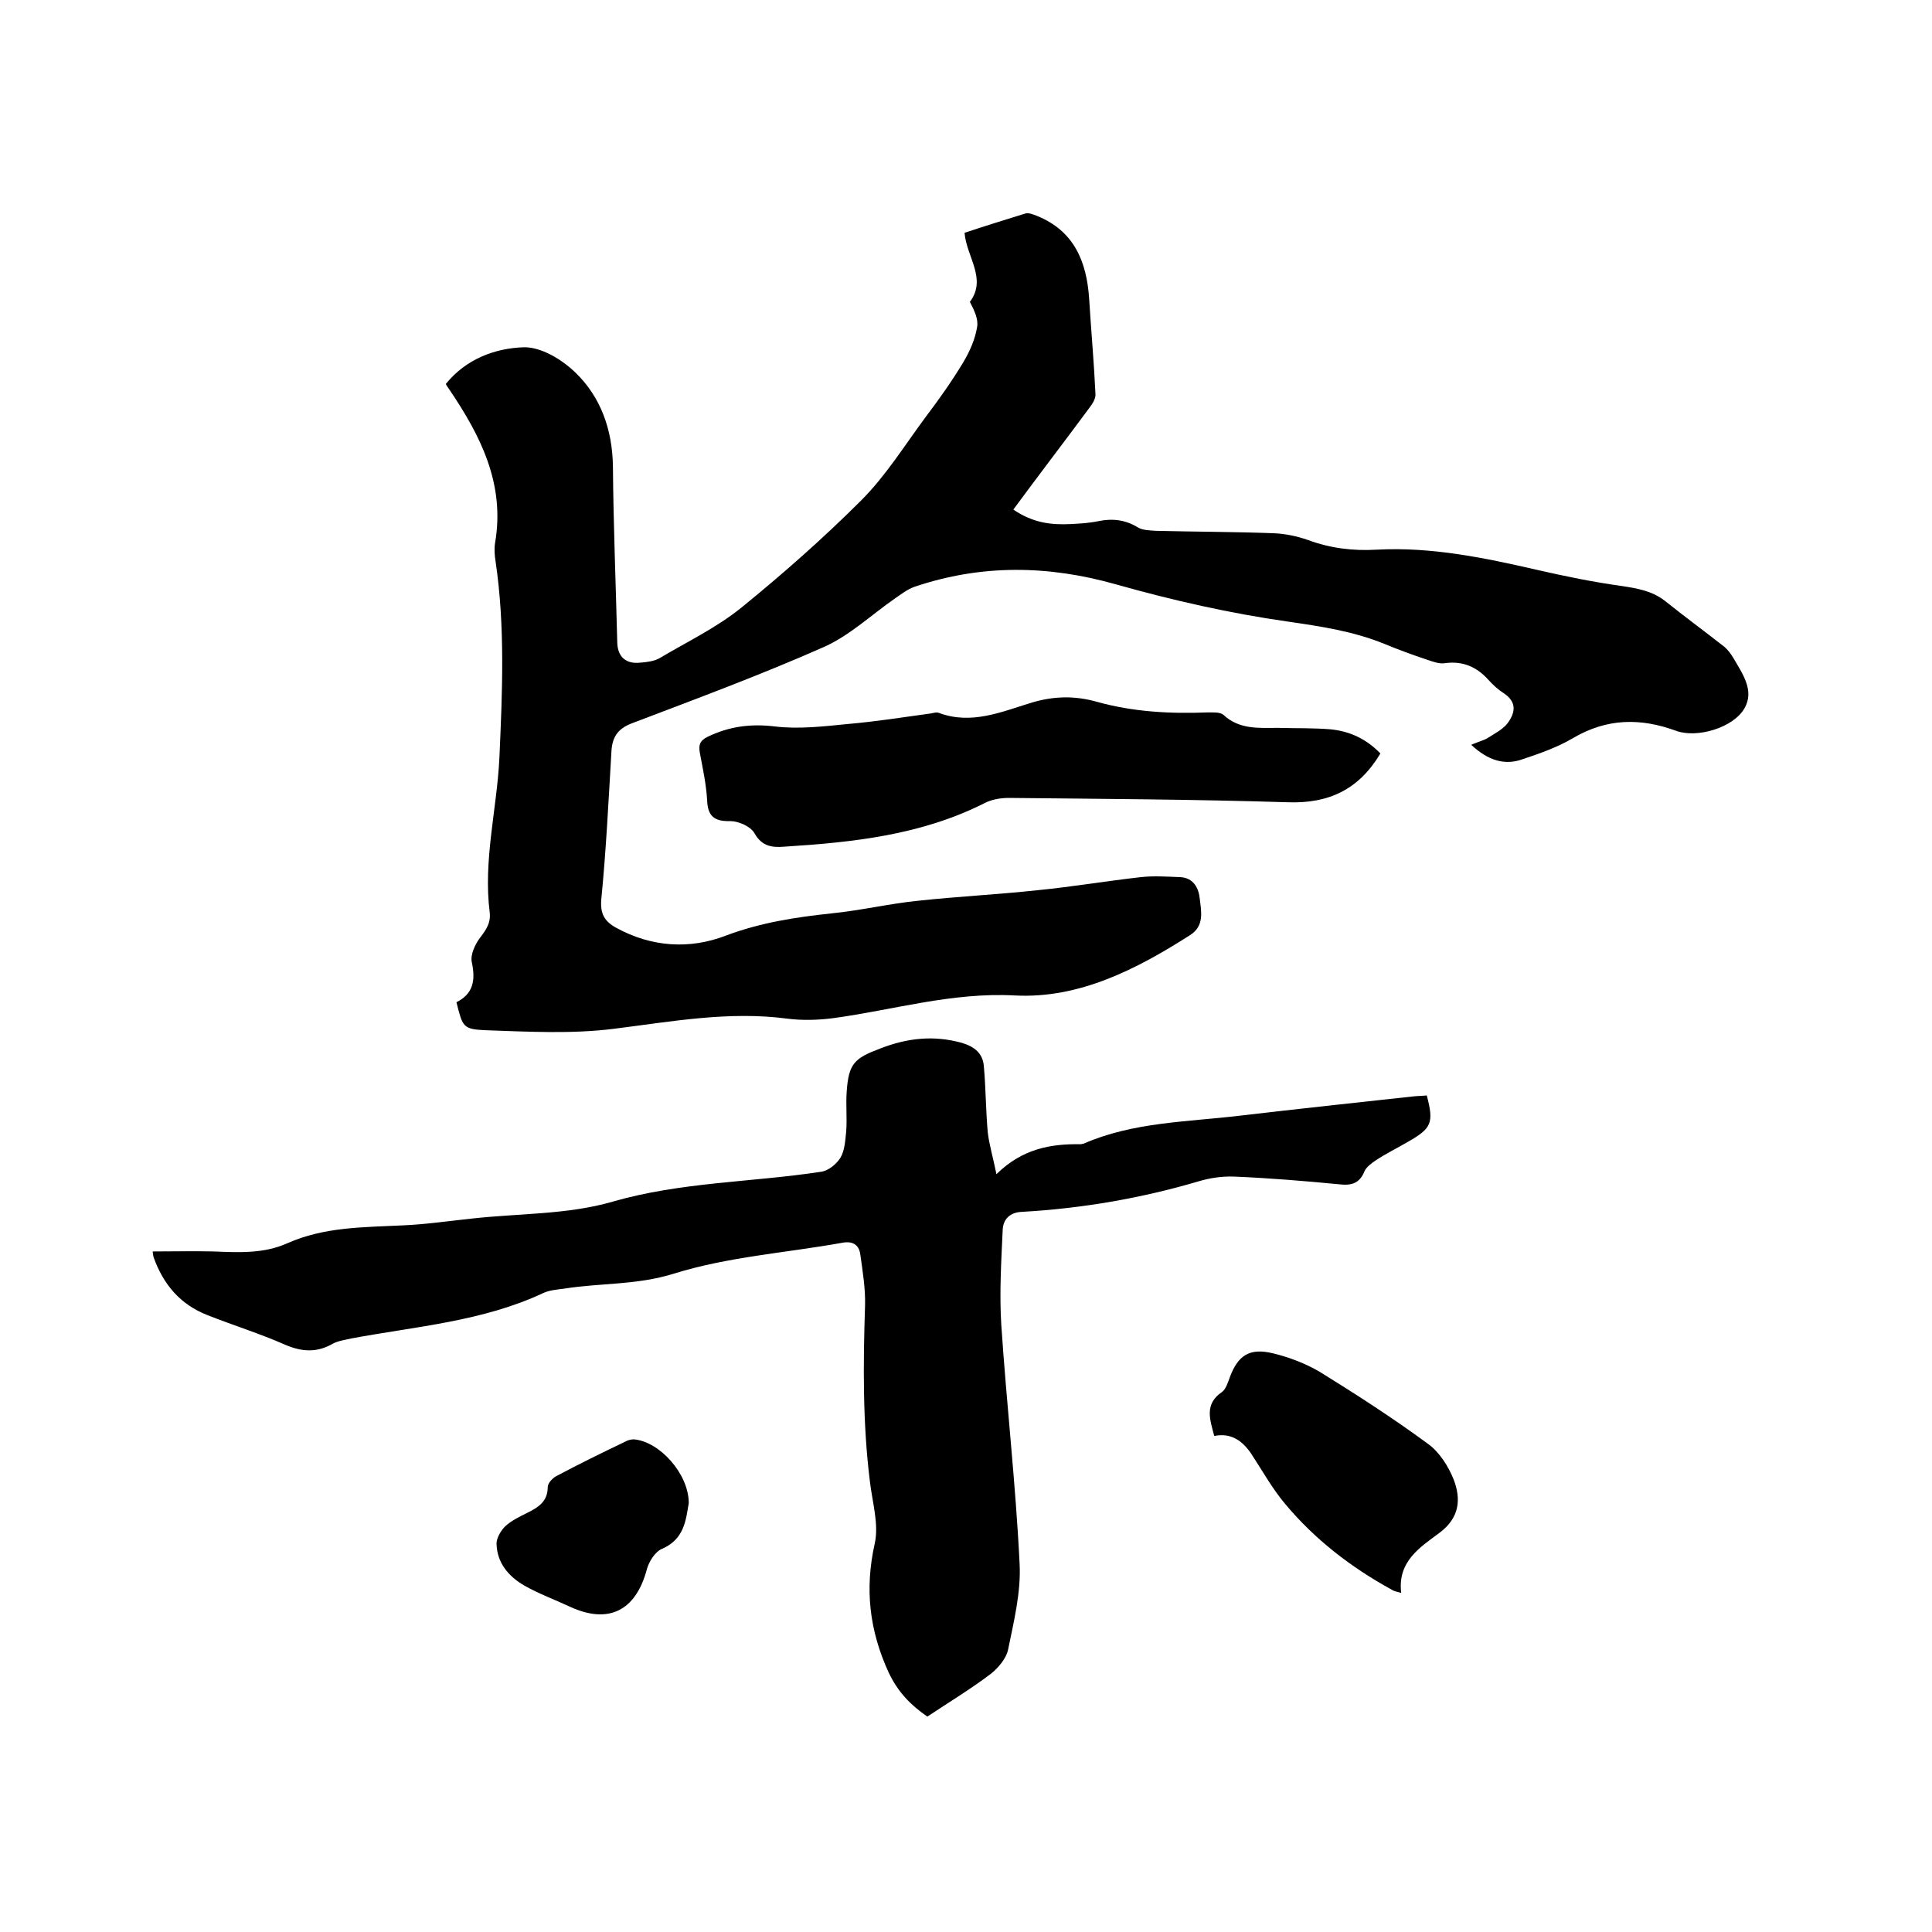 <svg enable-background="new 0 0 400 400" viewBox="0 0 400 400" xmlns="http://www.w3.org/2000/svg"><path d="m304.6 154.2c1.6-.7 2.6-.9 3.4-1.4 1.4-.9 3-1.7 4-2.9 1.7-2.2 2.2-4.5-.7-6.4-1.1-.7-2.2-1.7-3.1-2.7-2.4-2.7-5.3-4-9-3.5-1.2.2-2.5-.3-3.7-.7-3-1-6-2.1-8.9-3.3-6.4-2.6-13-3.6-19.9-4.6-12-1.7-23.9-4.4-35.6-7.7-14.1-4-27.9-4.2-41.8.5-1.4.5-2.7 1.5-4 2.4-4.9 3.4-9.3 7.6-14.6 10-13.1 5.8-26.6 10.8-40 15.9-2.8 1.1-3.9 2.8-4.1 5.6-.6 10.2-1.1 20.5-2.1 30.7-.3 3.1.7 4.7 3.1 6 7.3 4 15.2 4.5 22.7 1.6 7.2-2.7 14.4-3.8 21.9-4.6 6-.6 11.9-2 17.8-2.6 8.3-.9 16.6-1.3 24.9-2.2 7.1-.7 14.2-1.9 21.3-2.7 2.7-.3 5.4-.1 8.1 0 2.8.1 3.9 2.3 4.1 4.5.3 2.6 1 5.6-2 7.5-11.1 7.1-23 13.2-36.3 12.5-13-.7-25.1 3-37.6 4.7-3.1.4-6.4.5-9.5.1-12.1-1.6-23.9.6-35.9 2.1-8.7 1.1-17.7.6-26.5.3-4.8-.2-4.8-.7-6.1-5.8 3.4-1.7 4-4.4 3.2-8.2-.4-1.6.7-3.9 1.8-5.3 1.2-1.6 2.1-2.9 1.9-5-1.4-10.9 1.5-21.5 2-32.2.6-13.5 1.2-27.1-.8-40.6-.2-1.2-.3-2.6-.1-3.8 2.1-12.2-3-22.2-9.5-31.8-.2-.3-.5-.7-.7-1.1 4.2-5.2 10.2-7.4 16.1-7.6 3.6-.1 7.9 2.5 10.7 5.2 5.3 5.1 7.7 11.9 7.8 19.5.1 12.2.6 24.3.9 36.5.1 2.9 1.8 4.4 4.7 4.1 1.4-.1 2.9-.3 4-.9 5.7-3.4 11.8-6.3 17-10.5 8.6-7 17-14.4 24.8-22.2 5.1-5.1 9-11.4 13.3-17.2 2.8-3.7 5.5-7.5 7.9-11.5 1.3-2.2 2.4-4.7 2.8-7.2.3-1.6-.6-3.5-1.5-5.2 3.6-4.8-.7-9.3-1.1-14.3 4.2-1.4 8.4-2.7 12.6-4 .7-.2 1.6.2 2.4.5 7.7 3.1 10.3 9.5 10.8 17.2.4 6.5 1 13.1 1.3 19.6.1 1-.6 2.1-1.3 3-5.1 6.9-10.4 13.8-15.7 21 4.1 2.8 7.9 3.2 11.9 3 1.9-.1 3.8-.2 5.7-.6 2.9-.6 5.6-.3 8.2 1.3 1 .6 2.4.6 3.7.7 8.1.2 16.3.2 24.4.5 2.4.1 4.8.6 7.1 1.4 4.6 1.7 9.3 2.3 14.3 2 11.3-.6 22.3 1.7 33.2 4.2 5.7 1.3 11.5 2.5 17.3 3.3 3.3.5 6.4 1 9.1 3.1 4 3.2 8.2 6.3 12.3 9.5.7.6 1.3 1.4 1.8 2.2 1.9 3.3 4.5 6.8 2.4 10.5-2.3 4.1-9.9 6.3-14.2 4.7-7.4-2.7-14.3-2.6-21.3 1.5-3.2 1.9-6.9 3.2-10.5 4.4-3.6 1.3-7.1.3-10.6-3z"/><path d="m31.6 259.1c4.4 0 8.5-.1 12.6 0 5.2.2 10.4.5 15.3-1.7 7.6-3.4 15.8-3.3 23.9-3.7 4.7-.2 9.5-.9 14.2-1.4 9.8-1.1 19.9-.8 29.2-3.5 14.2-4.1 28.8-4 43.2-6.2 1.5-.2 3.2-1.6 4-2.9.9-1.5 1-3.6 1.2-5.5.2-2.7-.1-5.5.1-8.2.4-5.8 1.6-6.9 6.9-8.9 5.6-2.2 11.1-2.8 16.9-1.2 2.7.8 4.4 2.2 4.6 4.9.4 4.5.4 9.1.8 13.6.3 2.6 1.1 5.2 1.8 8.7 5.4-5.3 11.3-6.3 17.4-6.2.2 0 .4-.1.6-.1 10.3-4.5 21.4-4.5 32.3-5.8 12-1.4 24-2.7 36-4 .9-.1 1.9-.1 2.8-.2 1.5 5.7 1 6.8-3.9 9.6-2.2 1.3-4.5 2.4-6.6 3.8-.9.6-2 1.4-2.4 2.3-1 2.5-2.7 3-5.2 2.7-7.3-.7-14.5-1.3-21.8-1.6-2.5-.1-5.1.3-7.4 1-11.9 3.5-24.1 5.6-36.5 6.3-2.6.1-3.9 1.6-4 3.7-.3 6.5-.7 13.1-.3 19.6 1.1 16.6 3 33.1 3.8 49.6.3 5.9-1.2 11.9-2.4 17.8-.4 1.8-2 3.7-3.5 4.9-4.2 3.2-8.7 5.9-13.2 8.9-3.5-2.4-6.1-5.1-8-9.1-4-8.7-5-17.3-2.9-26.7.9-4-.5-8.6-1-12.9-1.5-12.1-1.4-24.3-1-36.4.1-3.5-.5-7.1-1-10.7-.3-1.9-1.6-2.7-3.7-2.3-11.7 2.1-23.7 2.9-34.9 6.4-7.7 2.4-15.2 1.9-22.7 3.1-1.5.2-3 .3-4.3.9-12.6 5.9-26.3 6.9-39.7 9.4-1.3.3-2.8.5-3.9 1.1-3.3 1.9-6.4 1.7-9.9.2-5.2-2.3-10.7-4-16-6.1-5.7-2.2-9.2-6.4-11.2-12-.1-.3-.1-.7-.2-1.2z"/><path d="m285.8 156c-4.5 7.5-10.7 10.4-19.2 10.1-19.2-.6-38.5-.7-57.7-.9-1.7 0-3.6.3-5.1 1.1-13.1 6.6-27.2 8.1-41.5 9-2.5.2-4.6-.1-6.1-2.8-.8-1.4-3.3-2.5-5-2.5-3.4.1-4.7-1.1-4.8-4.4-.2-3.3-.9-6.5-1.5-9.7-.3-1.7 0-2.6 1.7-3.4 4.4-2.1 8.8-2.7 13.8-2.1 4.9.6 10.1 0 15.1-.5 5.8-.5 11.5-1.4 17.3-2.2.5-.1 1.1-.3 1.6-.1 6.7 2.5 12.9-.2 19.1-2.1 4.6-1.4 9-1.5 13.6-.2 7.5 2.1 15.2 2.5 22.9 2.2 1.1 0 2.6-.1 3.3.5 3.3 3.1 7.4 2.7 11.4 2.7 3.6.1 7.2 0 10.8.3 4 .4 7.4 2 10.3 5z"/><path d="m251.4 297.3c-.9-3.4-2.1-6.6 1.6-9.1.8-.6 1.2-1.9 1.6-3 1.7-4.6 4.1-6.2 9-5 3.3.8 6.7 2.1 9.6 3.8 7.6 4.7 15.2 9.6 22.4 14.9 2.4 1.7 4.3 4.7 5.4 7.5 1.5 4 1.2 7.8-2.9 10.9-4 3-8.8 5.9-8 12.5-1.1-.3-1.6-.4-2-.7-8.4-4.6-15.9-10.4-22-17.7-2.7-3.2-4.8-7-7.1-10.5-1.8-2.6-4.1-4.3-7.6-3.6z"/><path d="m142.6 311.2c-.6 3.5-.9 7.5-5.6 9.5-1.4.6-2.7 2.7-3.1 4.3-2.3 8.5-7.9 11.3-15.8 7.7-3.2-1.5-6.5-2.7-9.5-4.4-3.3-1.9-5.7-4.7-5.8-8.7 0-1.2.9-2.7 1.8-3.6 1.3-1.2 3-2 4.6-2.8 2.2-1.1 4.2-2.3 4.2-5.3 0-.8 1-1.9 1.8-2.3 4.7-2.5 9.4-4.8 14.2-7.1.5-.3 1.2-.5 1.8-.5 5.3.4 11.4 7.1 11.4 13.2z"/></svg>